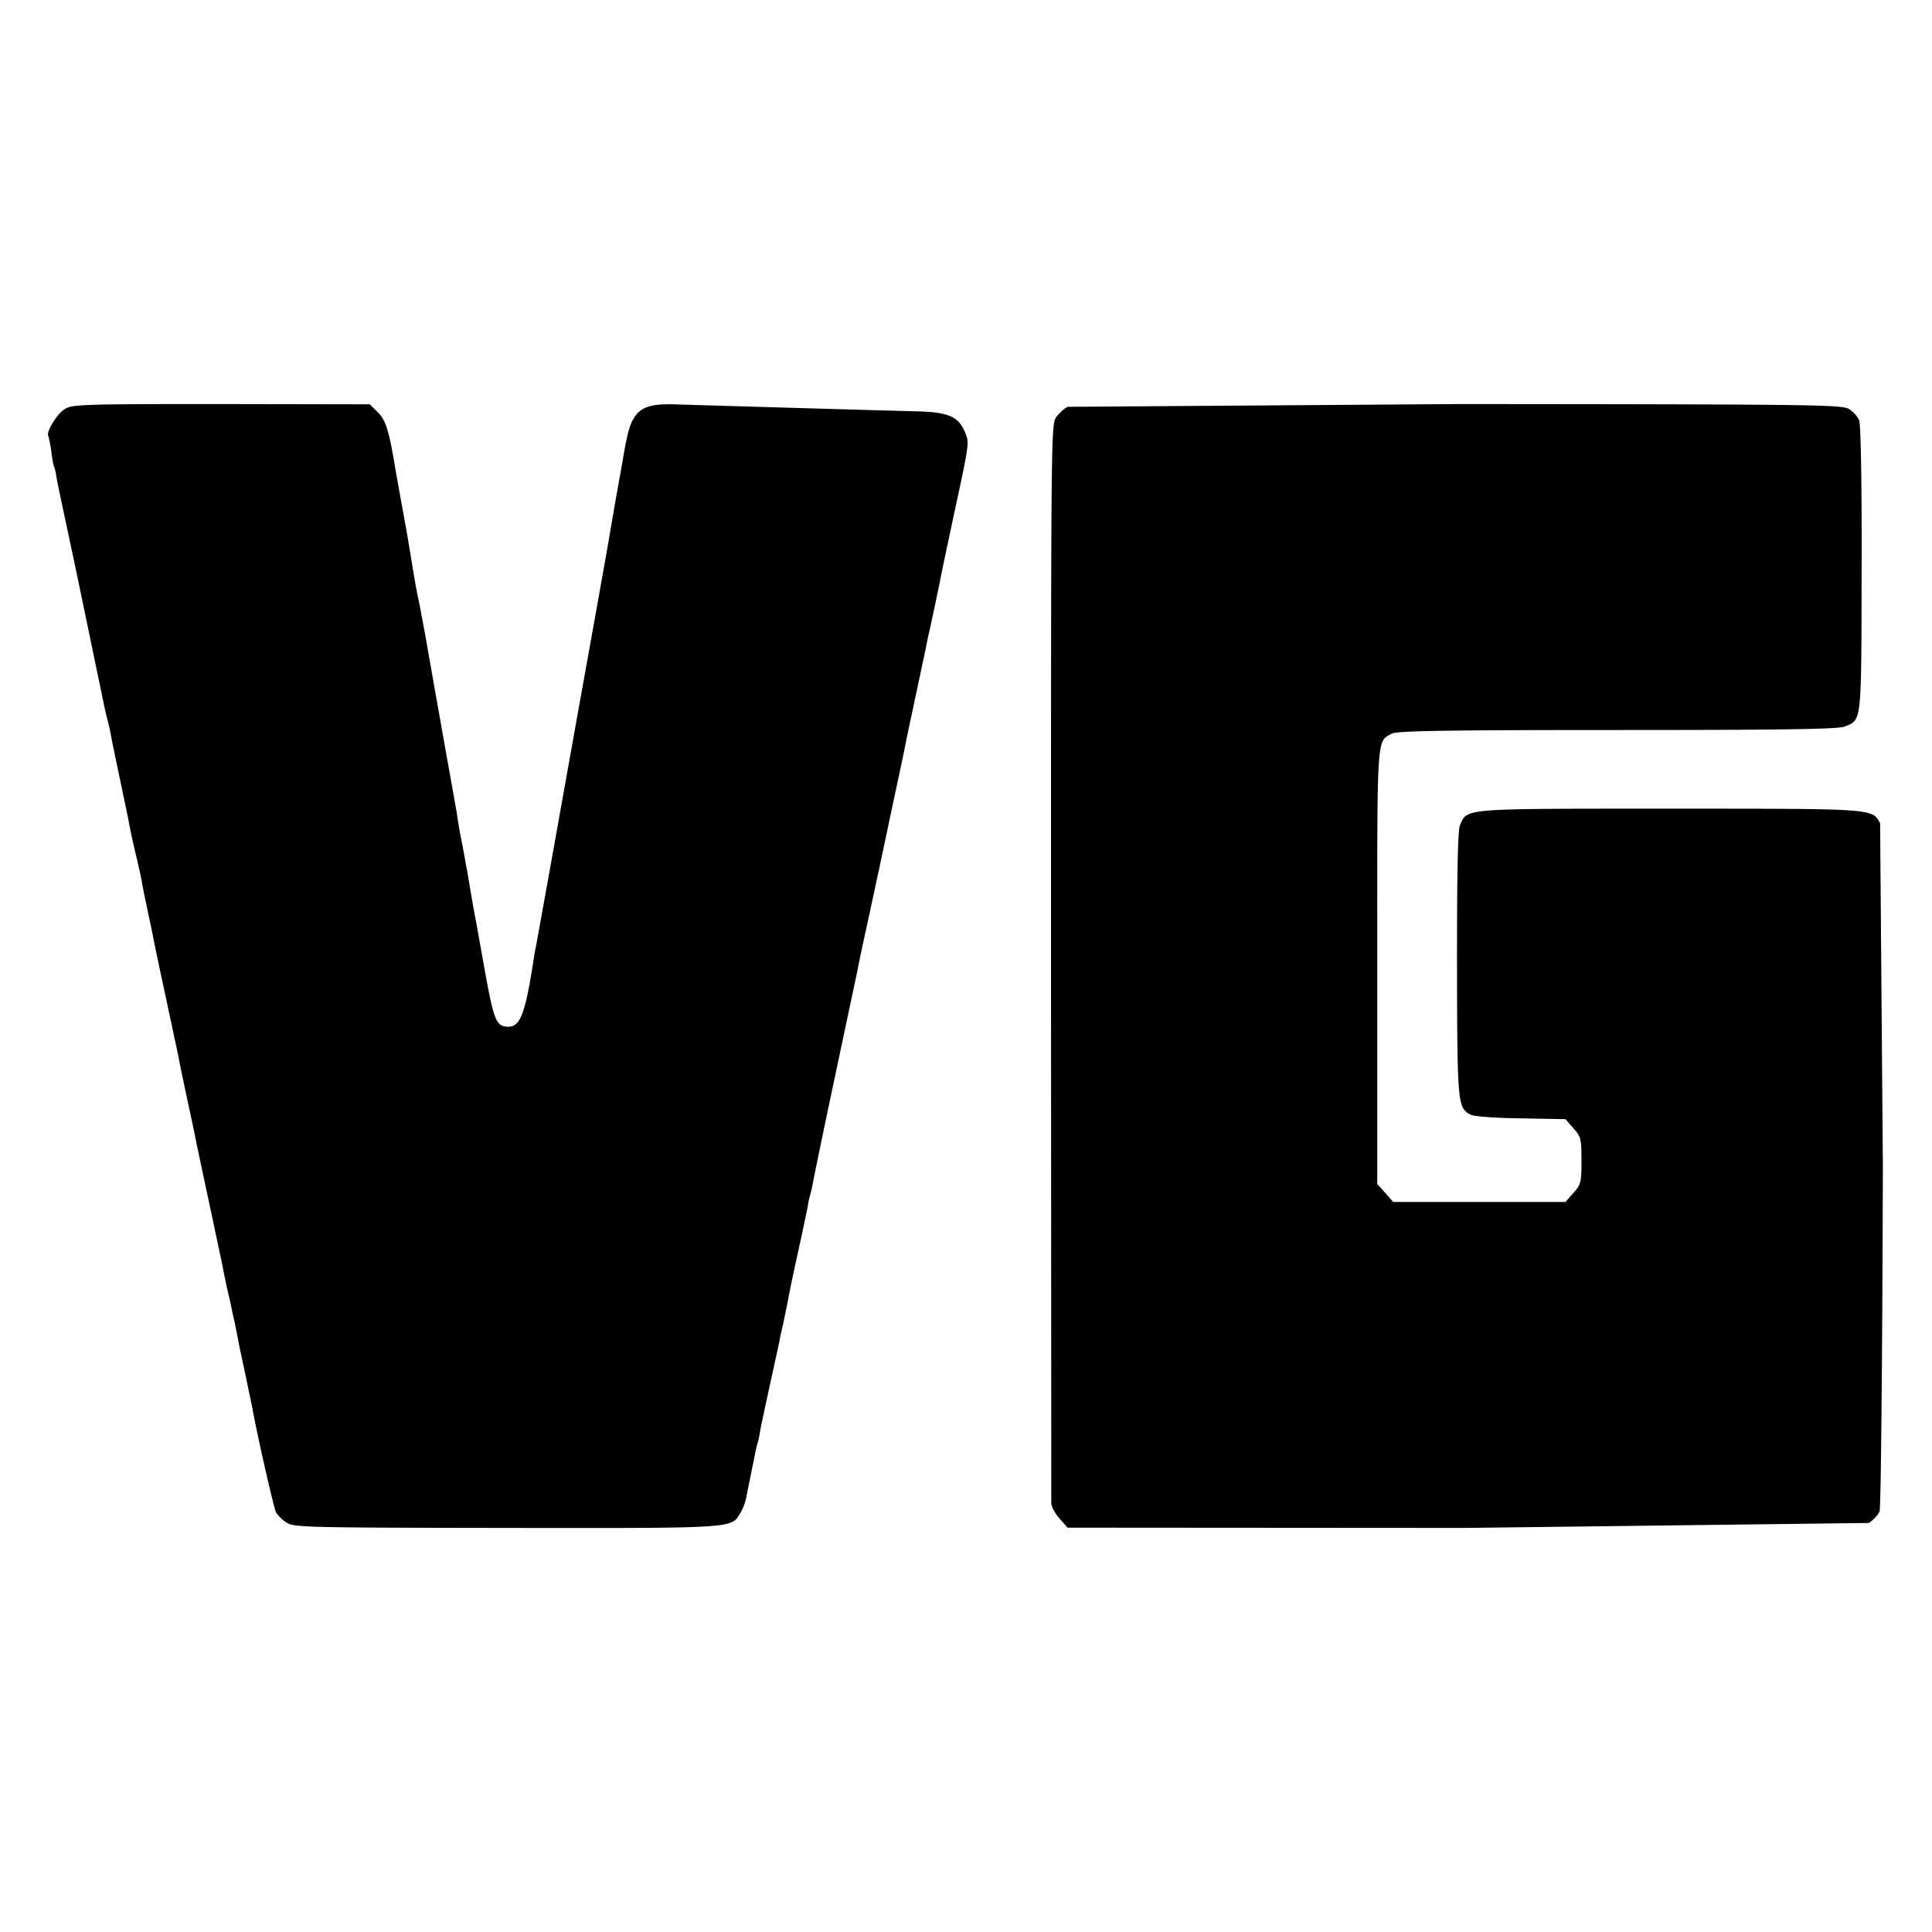 <svg xmlns="http://www.w3.org/2000/svg" width="933.333" height="933.333" viewBox="0 0 700 700" preserveAspectRatio="xMidYMid meet"><path d="M23.5 148.2c-2.8 1.6-6.9 8.4-6 9.8.2.4.7 2.9 1.1 5.6.3 2.7.8 5.2 1 5.5s.6 1.9.8 3.5c.8 4.2.9 4.7 6.6 31.4l10.5 50.5c.3 1.6 1 4.6 1.5 6.5s1.1 4.8 1.4 6.5c.3 1.6 1.7 8.4 3.1 15l3.1 14.8c.2 1.6 1.3 6.6 2.3 11 1.1 4.5 2.2 9.5 2.5 11.2.2 1.6 1.2 6.1 2 10l2 9.5c.2 1.4 2.3 11.3 4.6 22l4.7 22c.2 1.4 1.5 7.5 2.8 13.7l2.9 13.5c.2 1.3 2.5 12.2 5.1 24.3l5.2 24.5c.2 1.4.9 4.5 1.4 7l1.5 6.5A149.01 149.01 0 0 0 85 479l1.4 7c.2 1.4 1.4 6.8 2.5 12l2.5 12c1.8 10.1 7.8 36.4 8.6 37.9.5 1 2.2 2.7 3.7 3.7 2.7 1.8 6 1.9 79.8 2 83.9.1 81.4.2 84.8-5.5.9-1.5 1.9-4.1 2.1-5.7l2.1-10.4 1-4.8c.2-1.3.6-3.1.9-4s.8-3.1 1-4.7c.3-1.7 1.9-9.1 3.5-16.5l3.5-16c.2-1.4.9-4.5 1.5-7l1.6-7.8c.5-3 1.6-8.3 5.1-24.2l2-9.5a33 33 0 0 1 1-4.8c.3-1.1.7-2.9.9-4 .2-1.2 3.5-17.3 7.4-35.7l9-42.5c.5-2.8 2.1-10.2 3.5-16.5l3-14c.3-1.4.7-3.4 1-4.5.2-1.1 2.1-9.9 4.1-19.5l4.7-22 1.4-7 3.4-16 3.4-16 .9-4.5c.8-3.1 3.8-17.7 4.4-20.5.2-1.4 2.4-11.7 4.8-23 5.9-27.3 5.7-26.5 4.1-30.5-2.5-5.8-6.2-7.3-19-7.5l-18.1-.5-34.5-1-34-1c-7.9-.2-11.4.9-13.9 4.3-1.9 2.8-2.8 5.8-4.6 16.7l-2.6 14.5-2.4 14c-.2 1.4-5.1 28.8-10.9 61l-11 61.5-4.1 22.7c-.2 1.3-.7 3.4-.9 4.8-3.2 21.1-5 26-9.4 26-4.3 0-5.2-2.1-8.3-19l-3.4-19c-.9-4.6-1.4-7.4-2.9-16.5l-2.1-11.5c-.8-3.9-1.4-7.1-2-11.5l-2.5-14-2.5-14-3.1-17.5-3.4-19.3-2-10.7c-1-4.6-1.3-6.1-3-16.5l-1.5-9-4-22.1c-2.5-15.3-3.6-18.9-6.5-21.9l-3-3-53.8-.1c-49.9 0-54 .1-56.7 1.8zm363.3-.8c-1.2.6-3 2.3-4.1 3.7-1.9 2.6-1.9 5.5-1.9 197l.1 196.6c.1 1.3 1.4 3.7 3 5.5l2.9 3.3 143.7.1 146.6-1.8c1.6-1 3.4-2.9 3.9-4.2.5-1.4 1-53.8 1.2-124.8l-1-124.5c-3-5.4-1.5-5.3-76.2-5.3-75.9 0-73.2-.2-76 5.9-.8 1.8-1.1 16.2-1.1 50.3.1 51 .2 52.2 5 54.7 1 .6 9.1 1.2 18.1 1.3l16.2.3 2.9 3.3c2.7 3 2.9 3.8 2.9 11.7s-.2 8.7-2.9 11.7l-2.9 3.3H536h-31.2l-2.9-3.3-2.9-3.2v-78.8c0-85.4-.3-81.3 5.3-84.4 1.7-1 20.8-1.3 81.7-1.3 61.4 0 80.2-.3 82.5-1.3 6.1-2.5 5.9-.9 6-57.2.1-30.8-.3-52.4-.9-53.7-.5-1.3-2.1-3.1-3.5-4-2.5-1.7-10.5-1.8-141.9-1.9l-141.4 1z"/></svg>